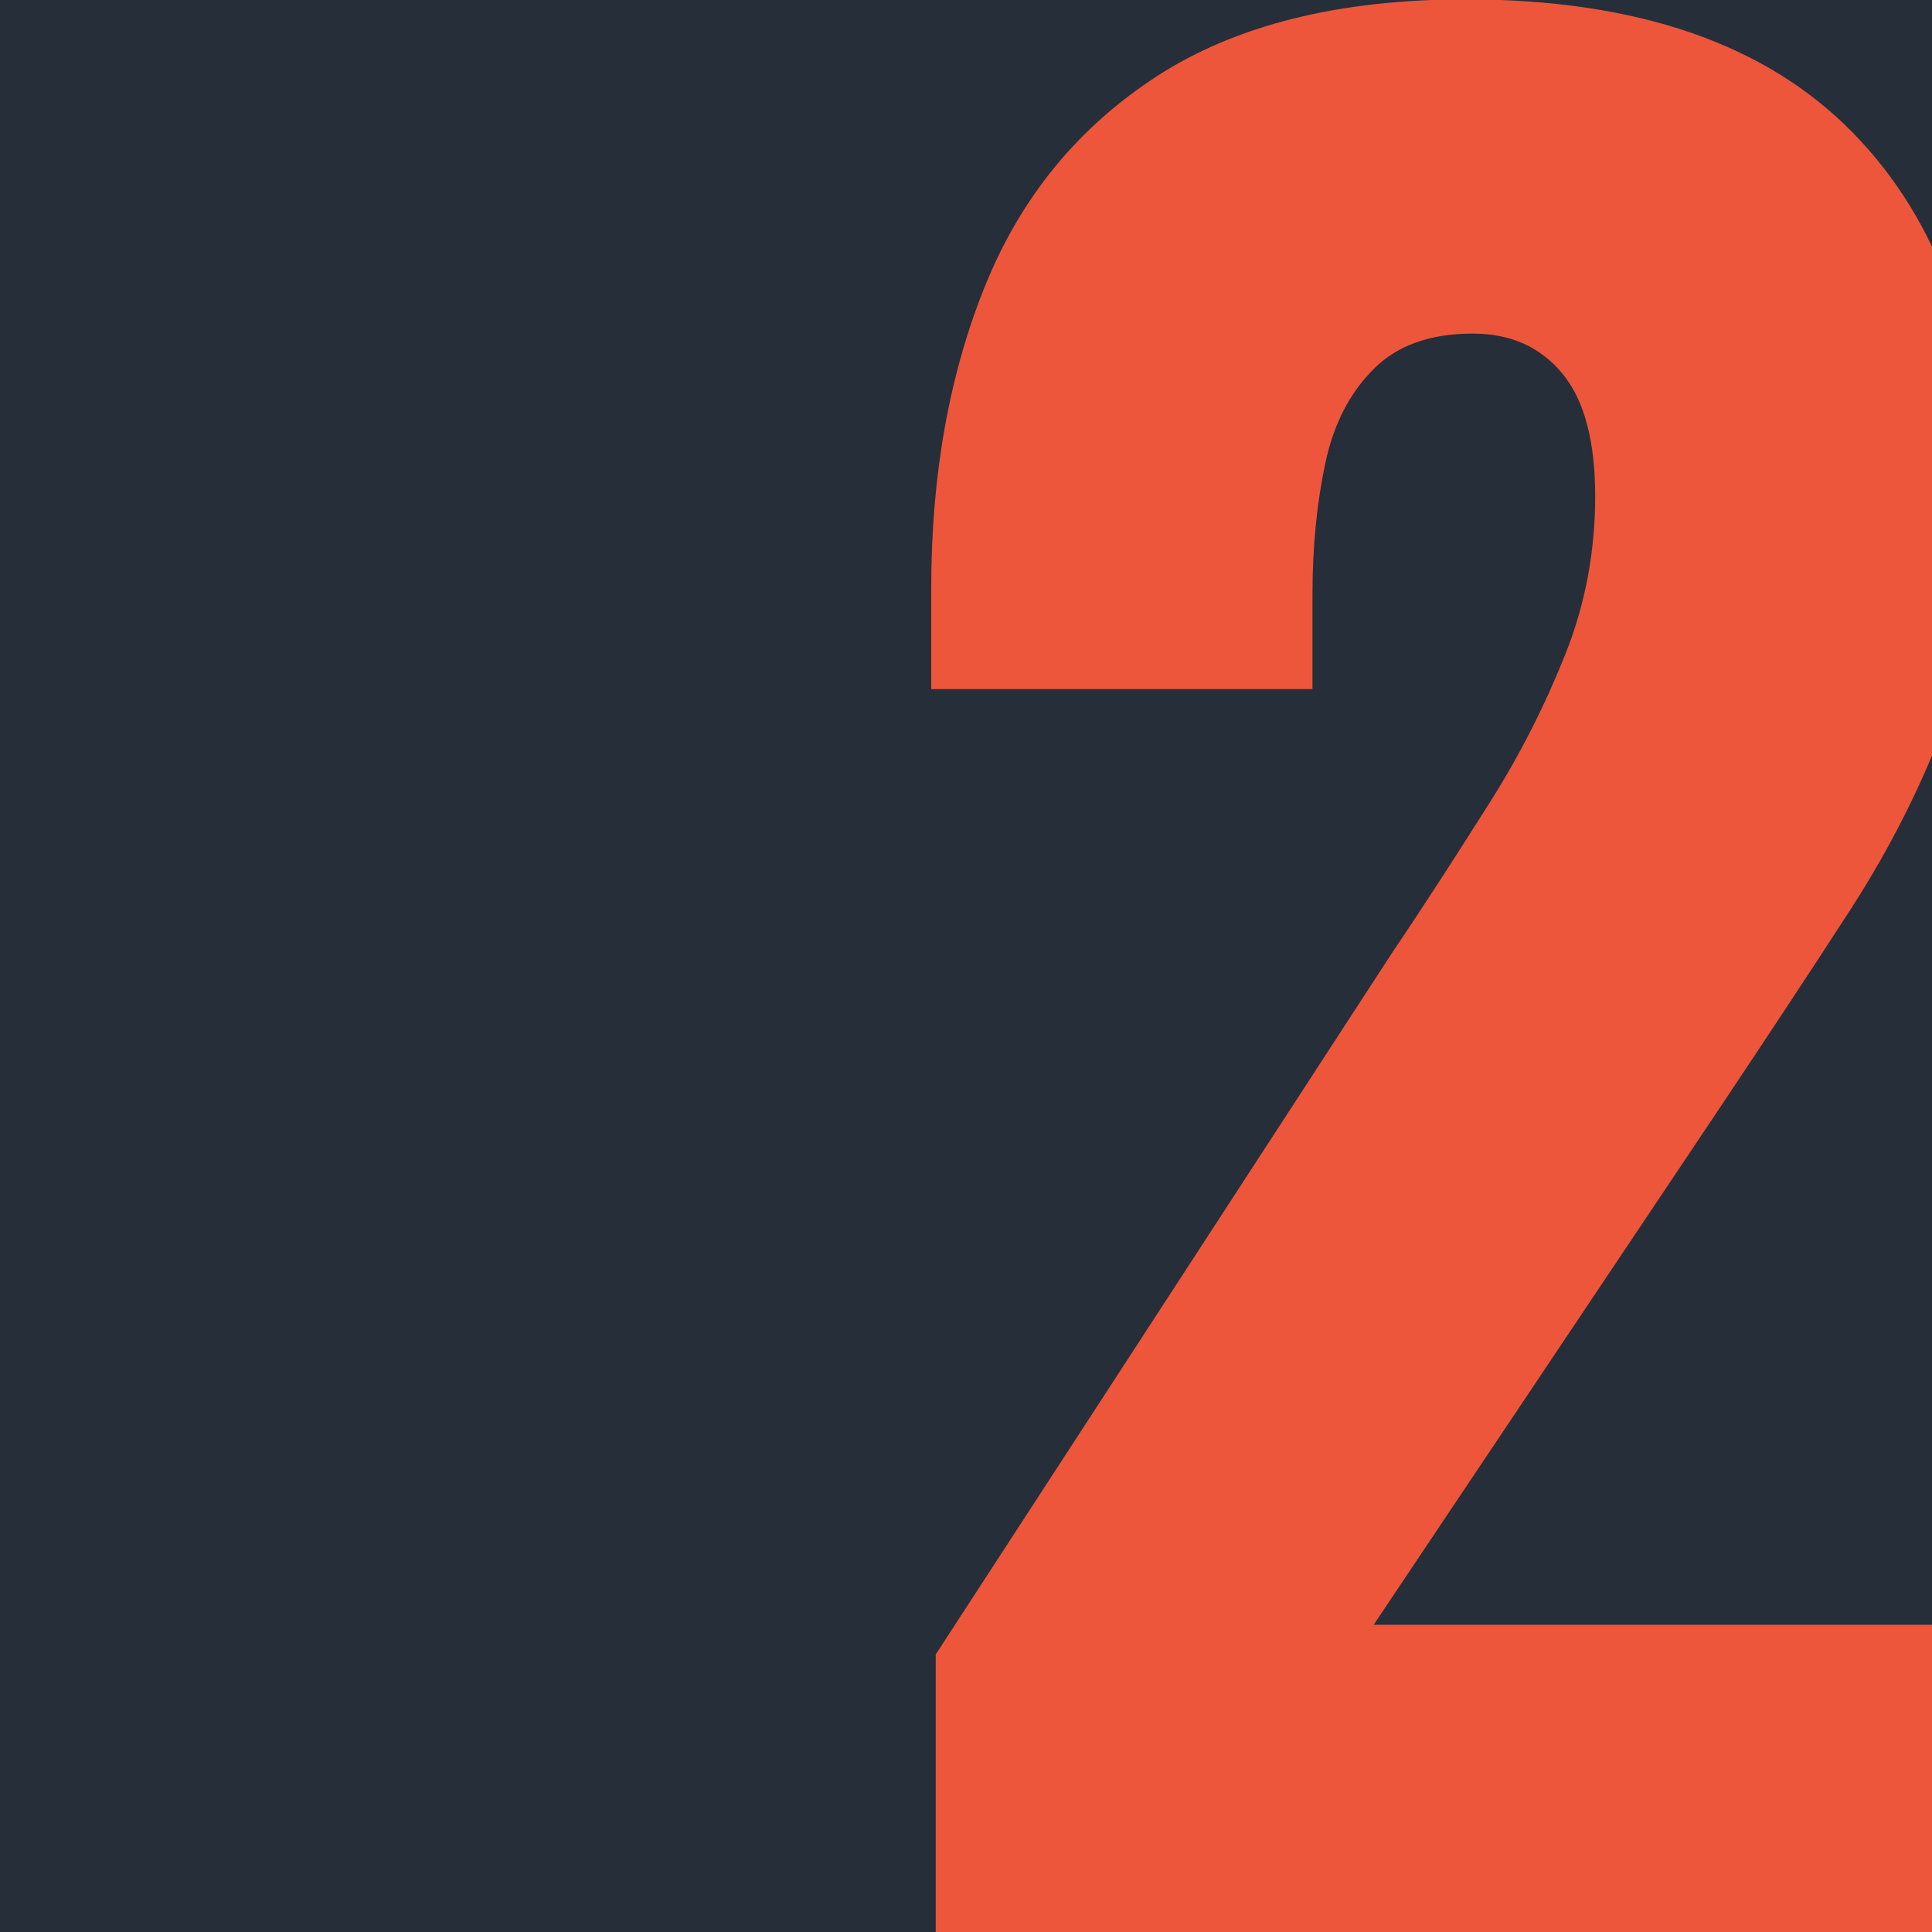 <?xml version="1.0" encoding="utf-8"?>
<!-- Generator: Adobe Illustrator 27.7.0, SVG Export Plug-In . SVG Version: 6.00 Build 0)  -->
<svg version="1.1" id="Ebene_1" xmlns="http://www.w3.org/2000/svg" xmlns:xlink="http://www.w3.org/1999/xlink" x="0px" y="0px"
	 viewBox="0 0 300 300" style="enable-background:new 0 0 300 300;" xml:space="preserve">
<style type="text/css">
	.st0{fill:#262E39;}
	.st1{fill:#ED563B;}
</style>
<rect y="0" class="st0" width="300" height="300"/>
<path class="st1" d="M145.3,300v-43.1l70.9-109c5.4-8,10.4-15.8,15.2-23.4s8.6-15.2,11.7-23c3.1-7.8,4.6-16,4.6-24.5
	s-1.7-14.9-5.1-19c-3.4-4.1-8-6.2-13.9-6.2c-6.6,0-11.7,1.8-15.4,5.5s-6.2,8.5-7.5,14.6c-1.3,6.1-2,12.9-2,20.5V107h-59.2V91.3
	c0-17.5,2.8-33.2,8.4-47c5.6-13.8,14.5-24.6,26.7-32.5s28.2-11.9,47.9-11.9c26.6,0,46.6,6.9,60.1,20.7s20.3,33,20.3,57.6
	c0,11.9-1.9,23-5.7,33.3s-8.8,20.2-15,29.8s-12.9,19.7-19.9,30.2l-54.1,80.8H300V300H145.3L145.3,300z"/>
</svg>
